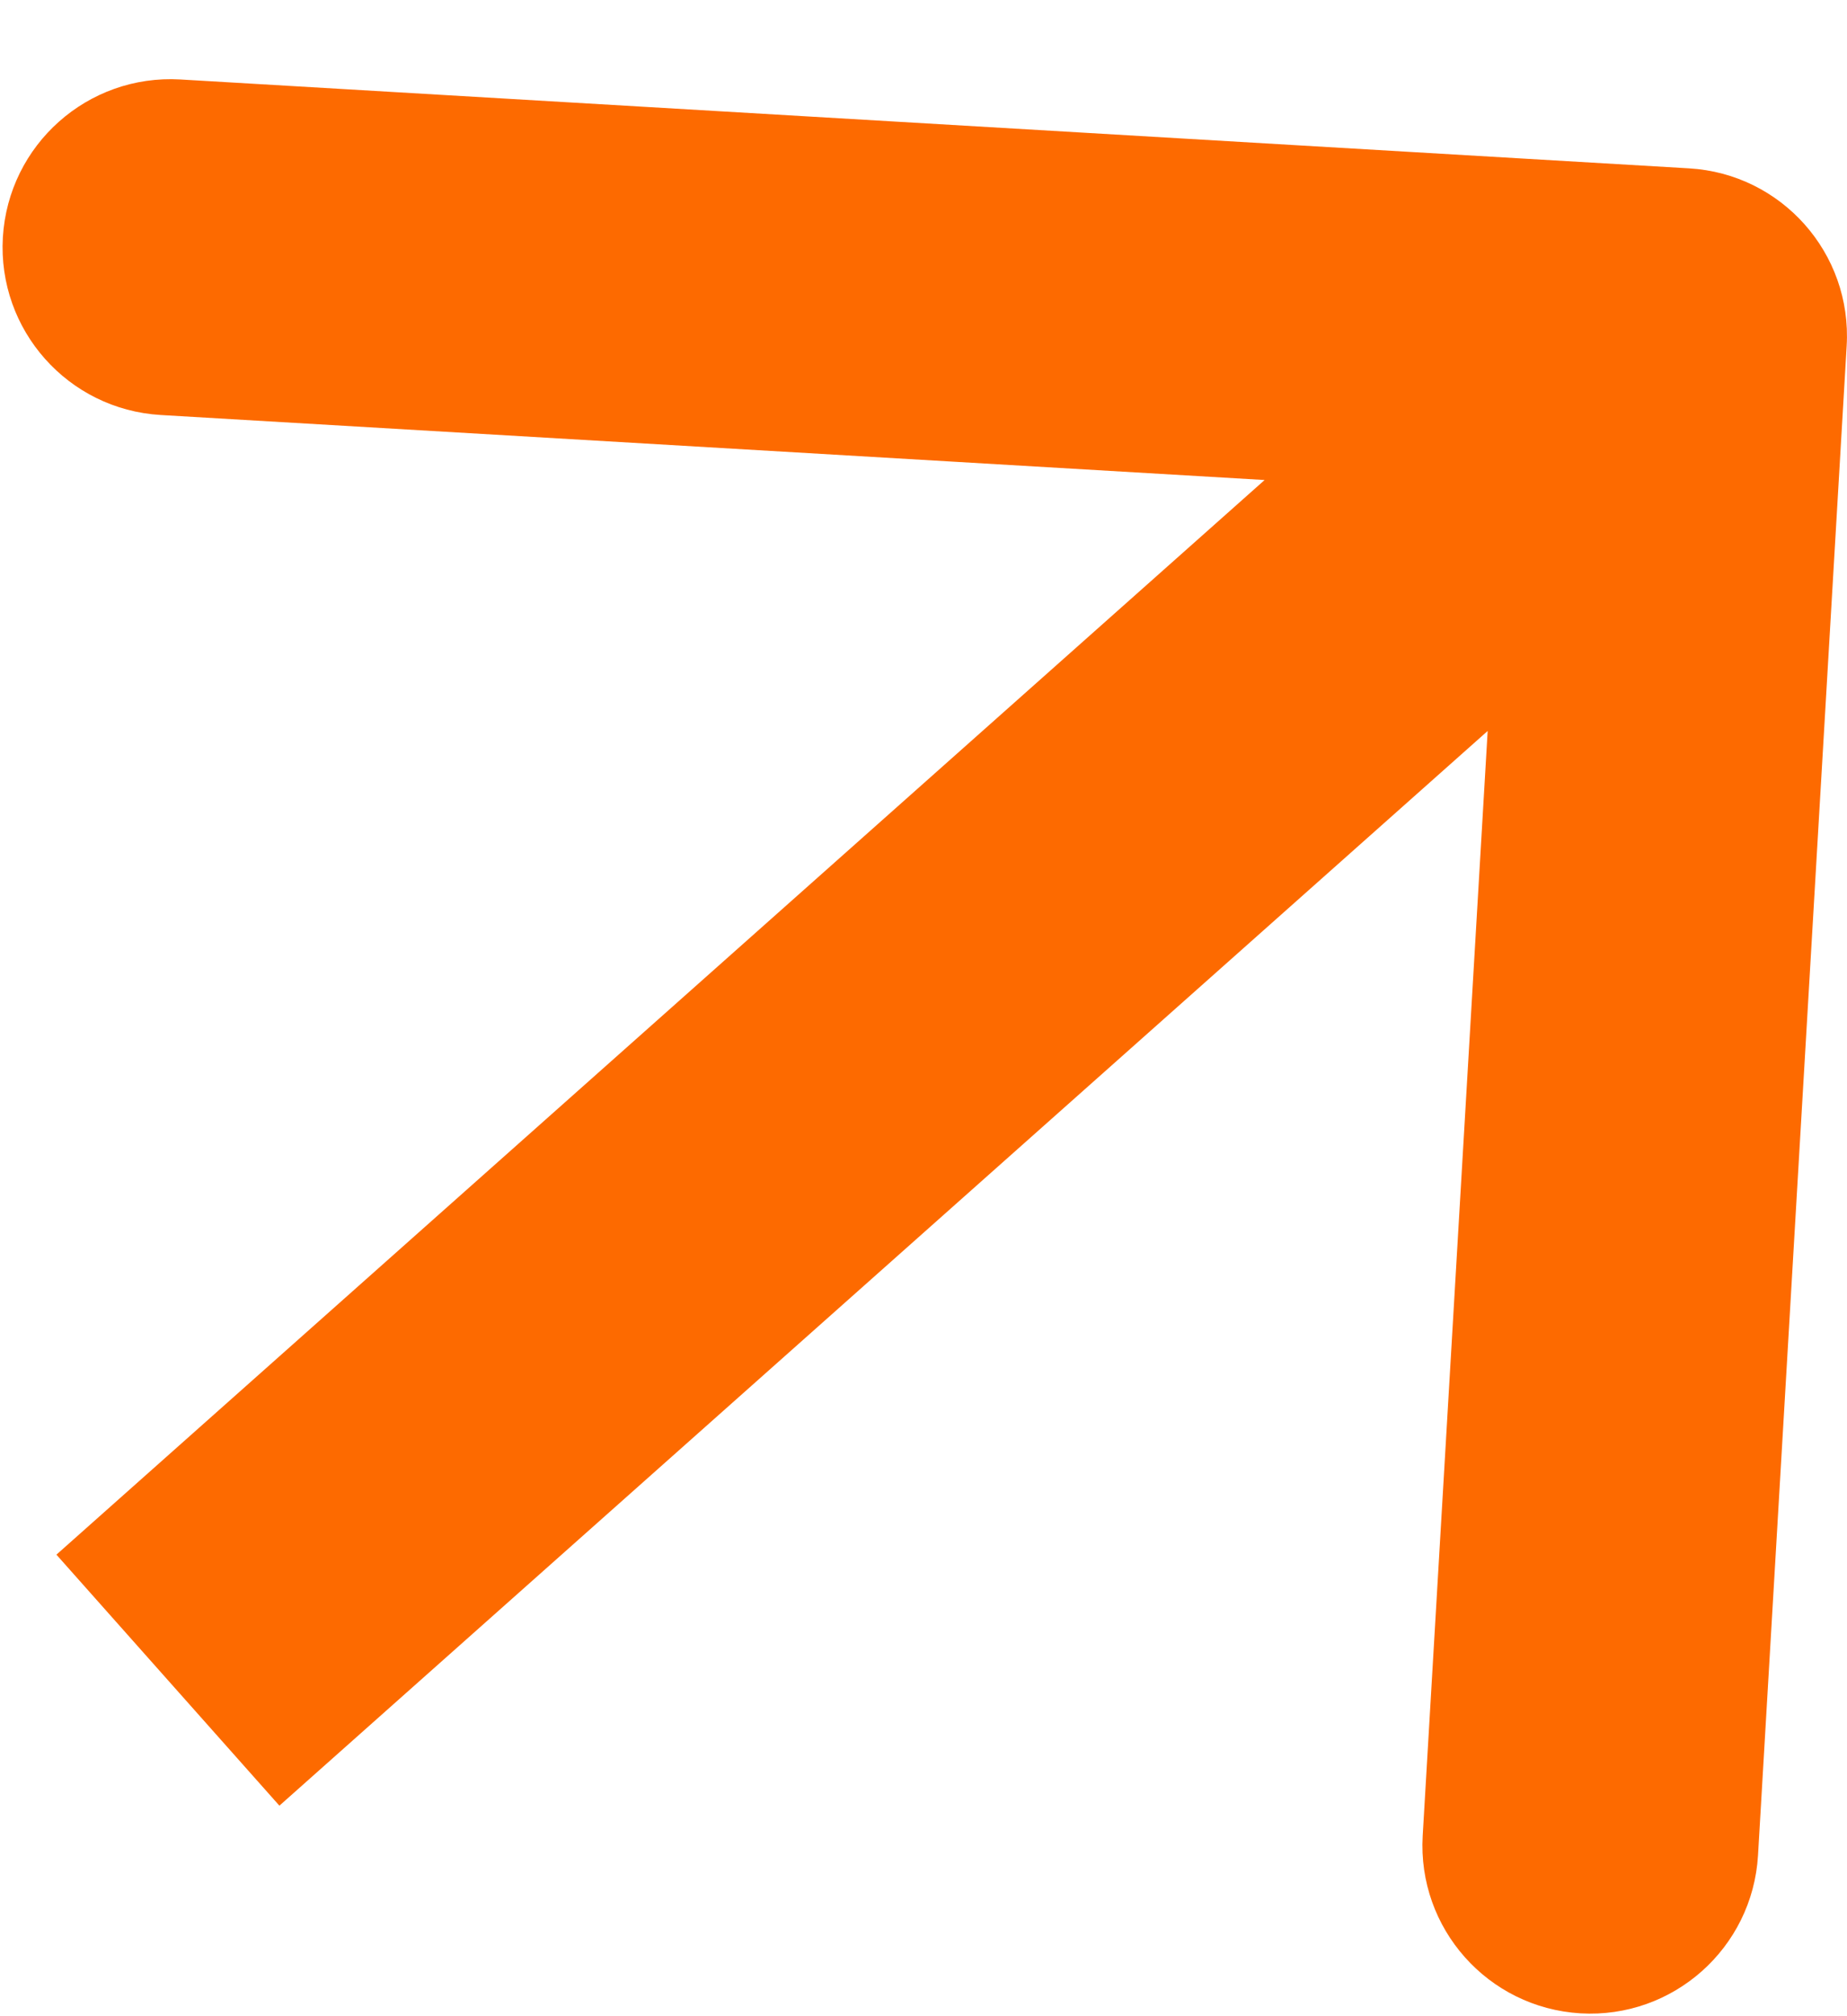 <?xml version="1.0" encoding="UTF-8"?> <svg xmlns="http://www.w3.org/2000/svg" width="11" height="12" viewBox="0 0 11 12" fill="none"> <path d="M10.998 2.059C11.031 1.507 10.61 1.034 10.059 1.002L1.074 0.473C0.523 0.441 0.05 0.861 0.017 1.413C-0.015 1.964 0.405 2.437 0.957 2.47L8.943 2.94L8.473 10.926C8.441 11.477 8.861 11.95 9.413 11.983C9.964 12.015 10.437 11.595 10.47 11.043L10.998 2.059ZM1.664 10.747L10.664 2.747L9.336 1.253L0.336 9.253L1.664 10.747Z" fill="#FD6A00"></path> </svg> 